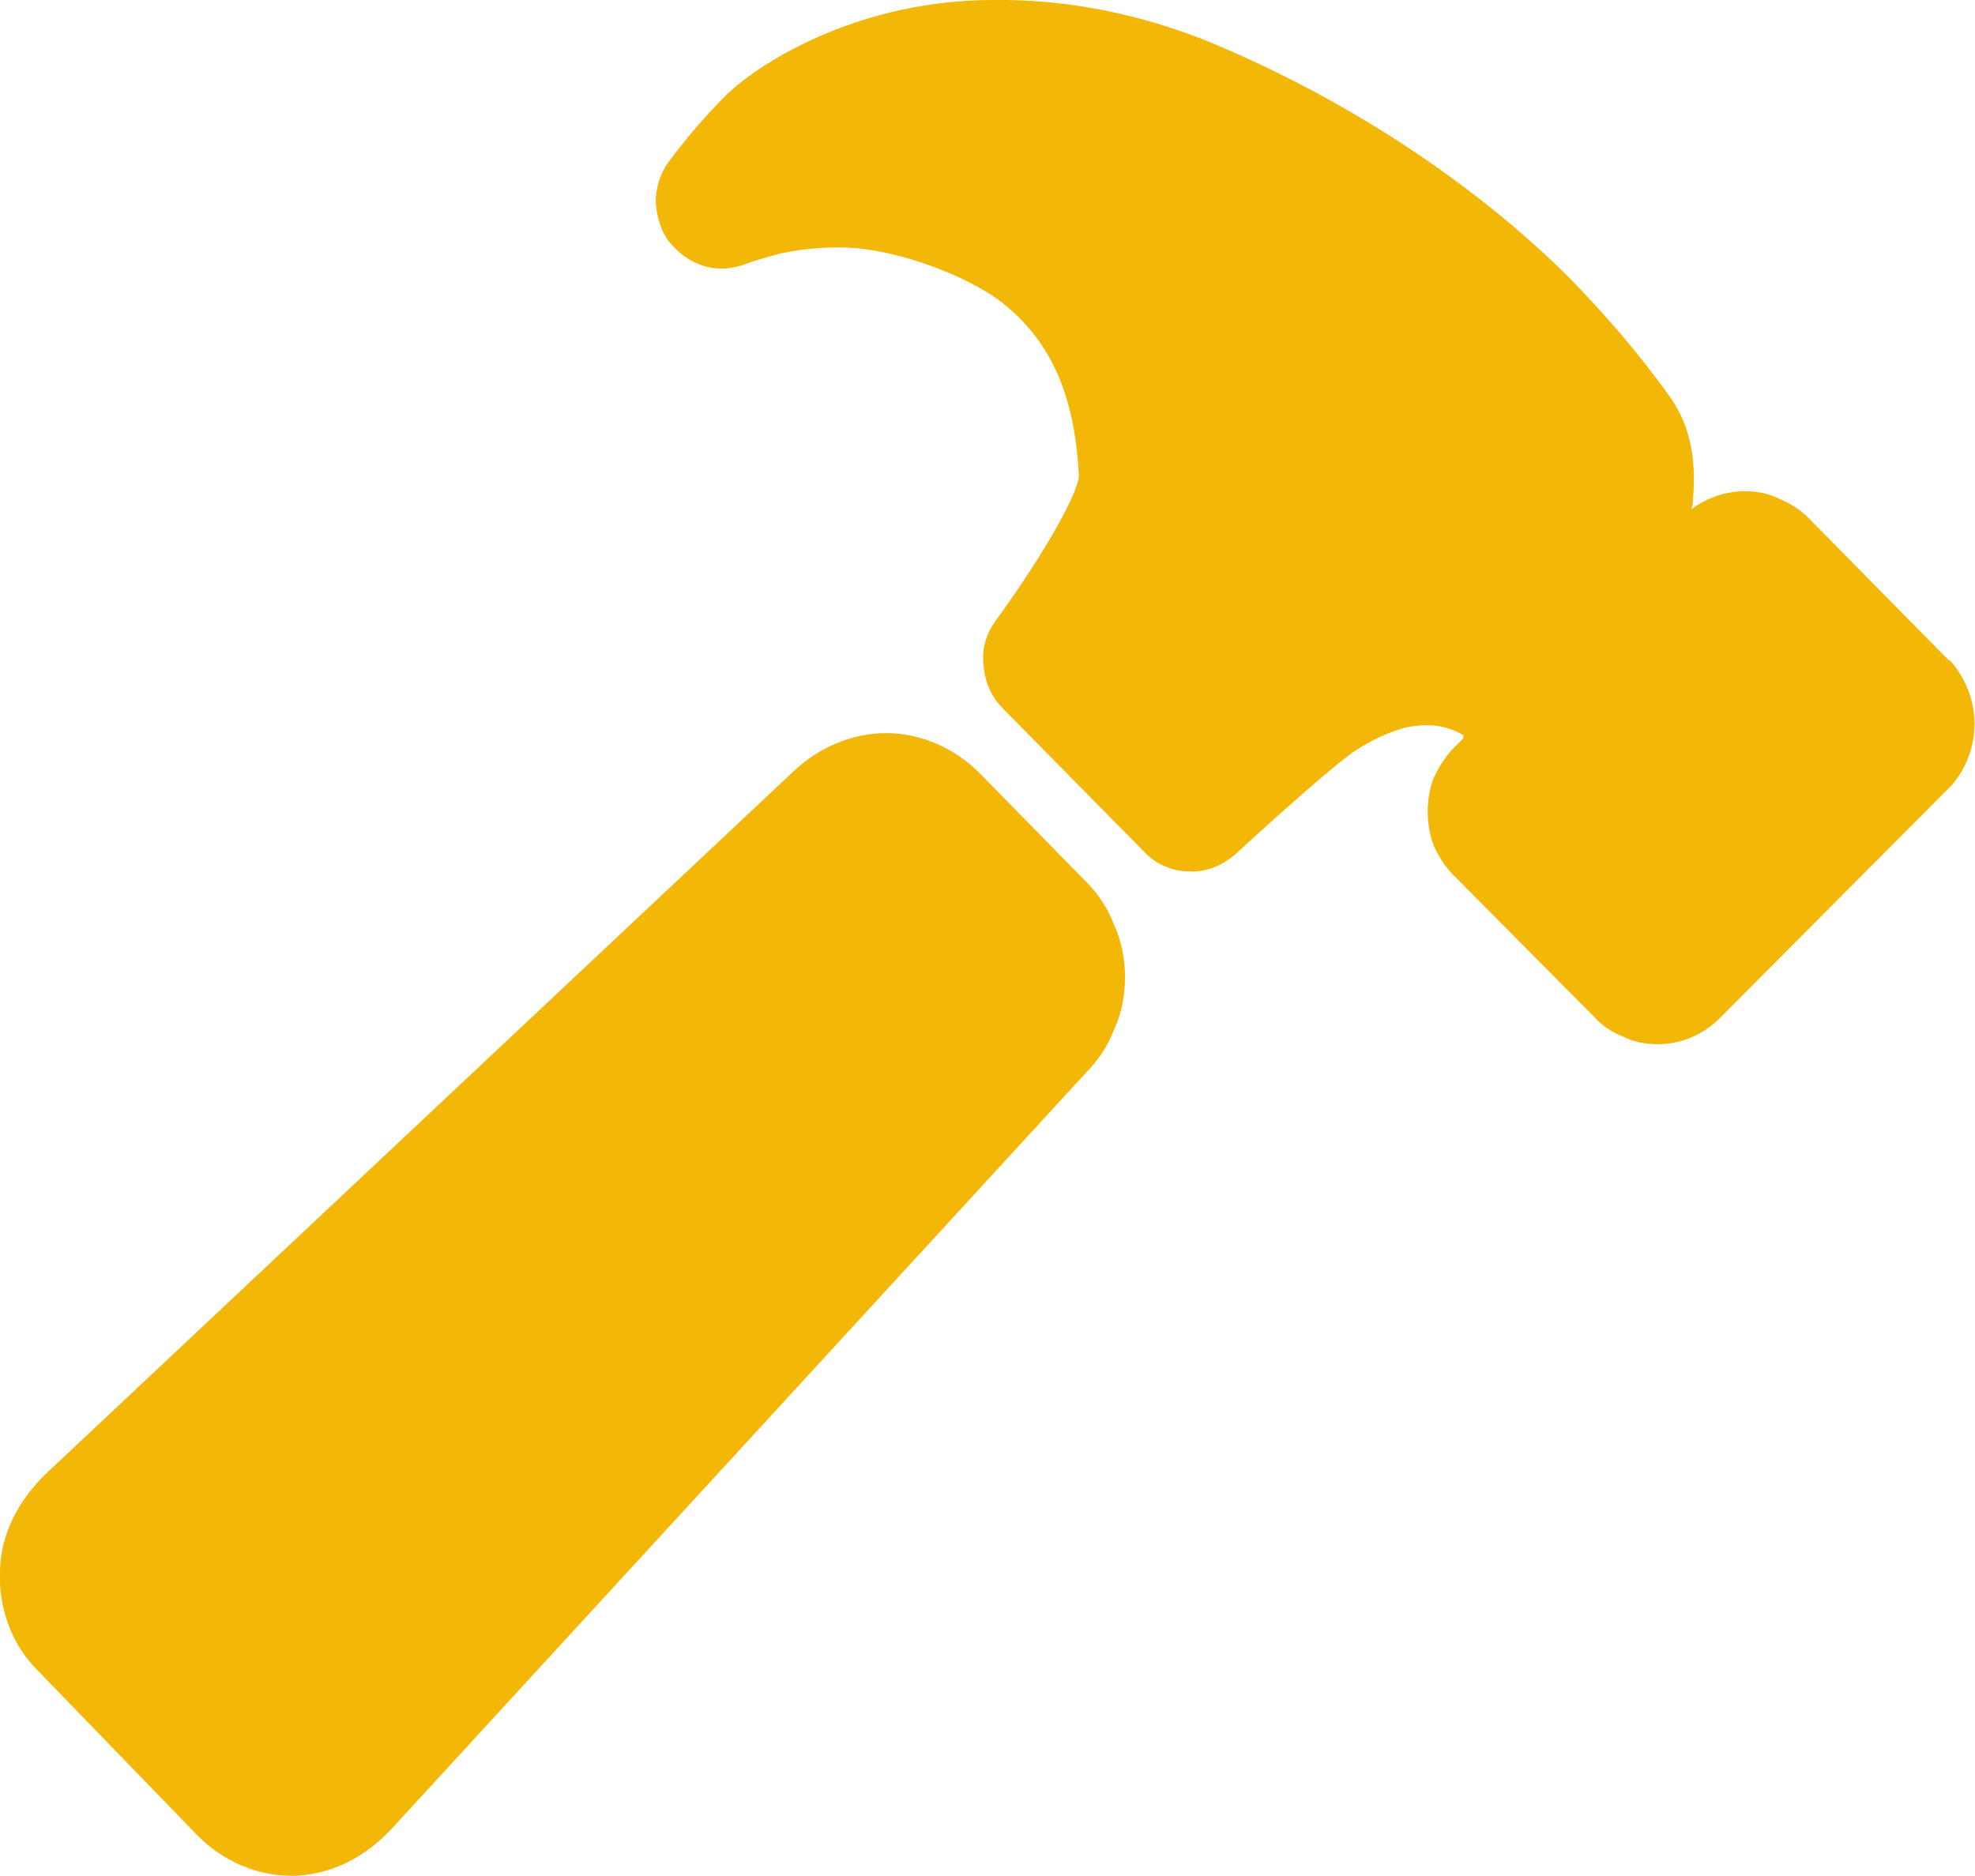 <?xml version="1.0" encoding="UTF-8"?>
<svg xmlns="http://www.w3.org/2000/svg" xmlns:xlink="http://www.w3.org/1999/xlink" width="18.855" height="17.913" viewBox="0 0 18.855 17.913" fill="none">
  <desc>
			Created with Pixso.
	</desc>
  <defs></defs>
  <path id="Vector" d="M10.37 8.42L9.35 7.38C9.11 7.14 8.79 7 8.46 7C8.13 7 7.81 7.14 7.57 7.37L0.44 14.07C0.18 14.32 0.01 14.64 0 14.99C-0.01 15.17 0.02 15.35 0.08 15.51C0.14 15.68 0.24 15.83 0.36 15.95L1.89 17.53C1.89 17.53 1.89 17.53 1.89 17.53C2.13 17.77 2.45 17.91 2.78 17.91L2.83 17.91C3.18 17.89 3.49 17.73 3.74 17.46L10.37 10.24C10.49 10.12 10.58 9.98 10.64 9.82C10.71 9.67 10.74 9.5 10.74 9.33C10.74 9.16 10.71 9 10.64 8.84C10.58 8.68 10.49 8.54 10.37 8.42ZM18.62 6.31L18.6 6.3L17.26 4.94C17.18 4.86 17.08 4.8 16.98 4.76C16.88 4.71 16.77 4.69 16.66 4.69C16.48 4.69 16.3 4.75 16.15 4.86C16.15 4.84 16.16 4.83 16.16 4.81C16.18 4.55 16.2 4.16 15.95 3.8C15.66 3.39 15.33 3.01 14.98 2.65C14.98 2.65 14.98 2.65 14.98 2.65C14.45 2.12 13.31 1.14 11.57 0.41C10.91 0.14 10.2 -0.01 9.48 0C8.24 0 7.3 0.56 6.94 0.9C6.74 1.1 6.55 1.32 6.38 1.55C6.3 1.66 6.26 1.8 6.26 1.93C6.27 2.07 6.31 2.21 6.39 2.31C6.48 2.42 6.59 2.5 6.72 2.54C6.85 2.58 6.99 2.57 7.12 2.52C7.23 2.48 7.34 2.45 7.45 2.42C7.69 2.37 7.94 2.35 8.18 2.37C8.7 2.42 9.31 2.68 9.58 2.9C10.04 3.27 10.26 3.78 10.3 4.54C10.3 4.69 9.99 5.26 9.51 5.92C9.42 6.04 9.37 6.19 9.39 6.35C9.4 6.5 9.46 6.65 9.57 6.76L10.92 8.13C11.03 8.25 11.19 8.32 11.35 8.32C11.51 8.33 11.66 8.27 11.79 8.16C12.17 7.81 12.75 7.29 12.95 7.16C13.25 6.97 13.47 6.93 13.53 6.93C13.68 6.91 13.84 6.94 13.97 7.02C13.97 7.03 13.97 7.04 13.97 7.04C13.97 7.05 13.97 7.05 13.96 7.06L13.89 7.13L13.88 7.14C13.8 7.22 13.74 7.32 13.69 7.42C13.65 7.52 13.63 7.64 13.63 7.75C13.63 7.86 13.65 7.98 13.69 8.08C13.74 8.19 13.8 8.28 13.88 8.36L15.23 9.72C15.3 9.8 15.4 9.86 15.5 9.9C15.6 9.95 15.71 9.97 15.83 9.97C16.05 9.97 16.26 9.88 16.42 9.72L18.6 7.53C18.61 7.52 18.62 7.51 18.63 7.5C18.77 7.34 18.85 7.13 18.85 6.91C18.85 6.68 18.76 6.47 18.62 6.31Z" fill="#F2B707" fill-opacity="1" fill-rule="nonzero"></path>
</svg>
